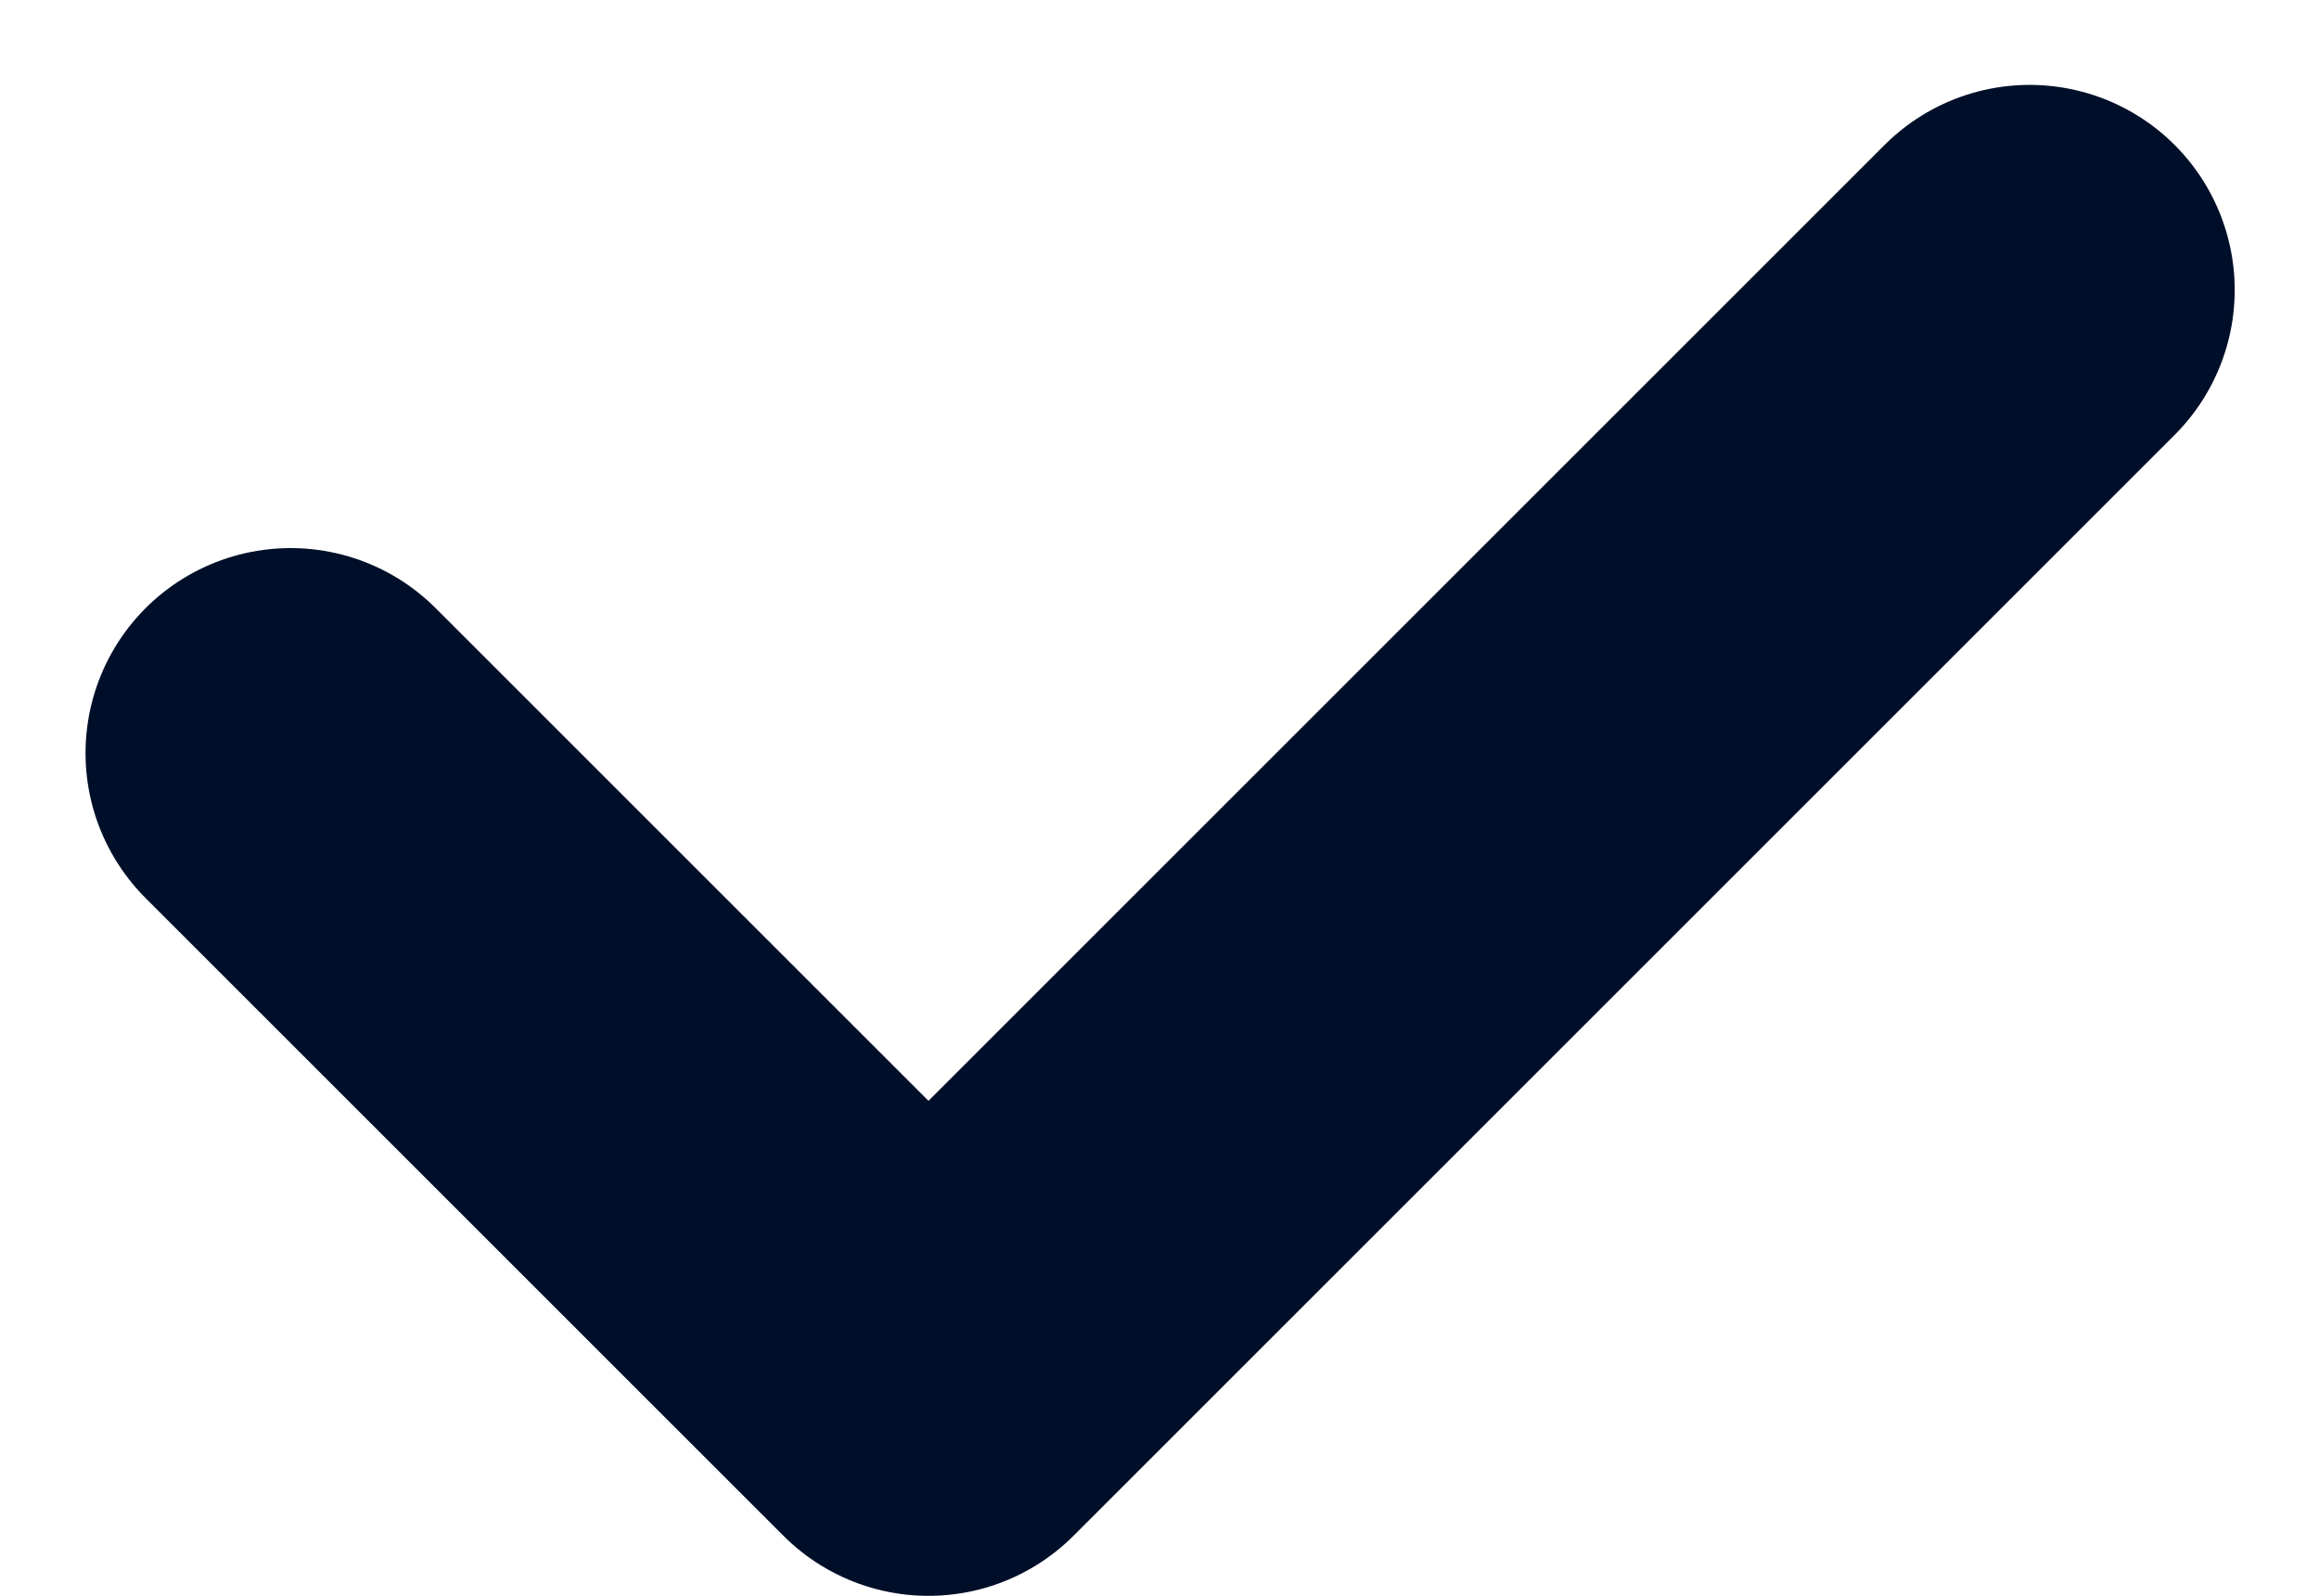 <svg xmlns="http://www.w3.org/2000/svg" width="11.307" height="7.783" viewBox="0 0 11.307 7.783">
  <g id="Raggruppa_1621" data-name="Raggruppa 1621" transform="translate(-205.586 -1011.461)">
    <path id="Tracciato_23904" data-name="Tracciato 23904" d="M208.3,1016.393l3.11,3.11,5.369-5.369" transform="translate(-1.297 -1.259)" fill="none" stroke="#000f29" stroke-linecap="round" stroke-linejoin="round" stroke-width="2"/>
  </g>
</svg>
